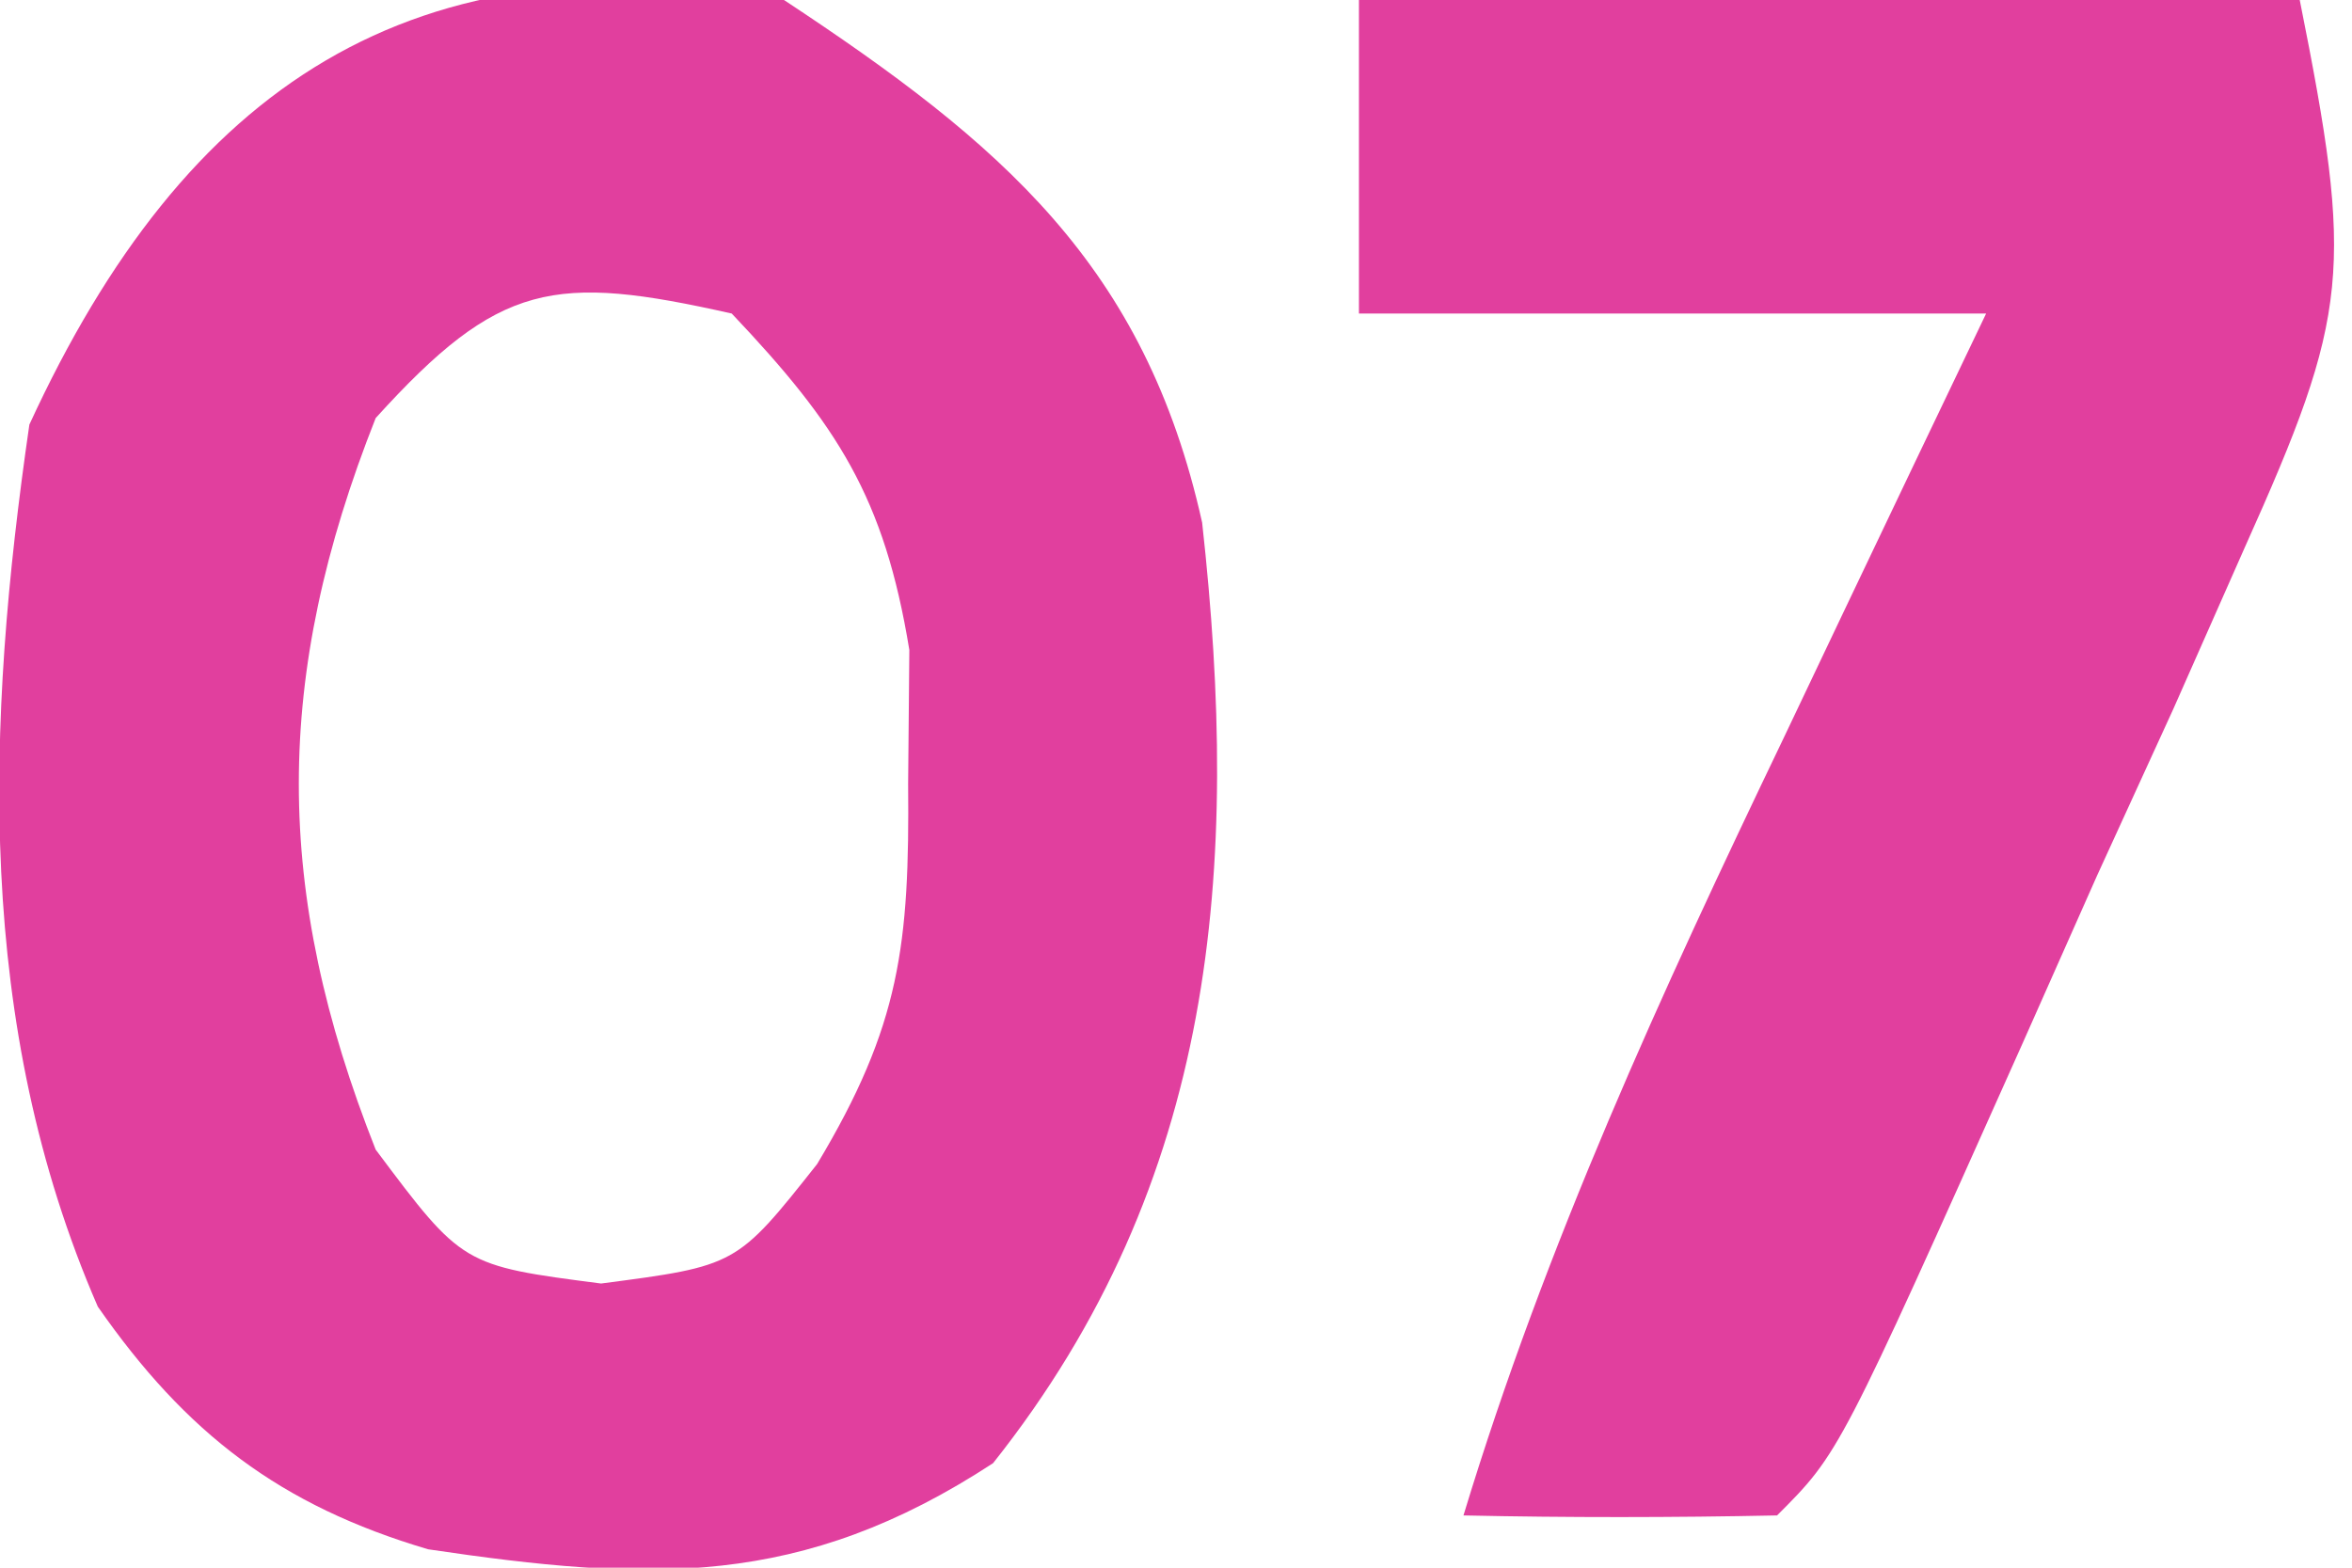 <svg xmlns="http://www.w3.org/2000/svg" width="45" height="30"><path d="M0 0 C4.16 2.747 6.905 5.073 8 10 C8.734 16.629 8.278 22.612 4 28 C0.327 30.403 -2.583 30.275 -6.809 29.648 C-9.641 28.81 -11.437 27.434 -13.129 25.004 C-15.481 19.592 -15.269 13.853 -14.438 8.125 C-11.456 1.644 -7.107 -1.269 0 0 Z M-7.812 8 C-9.773 12.953 -9.773 17.047 -7.812 22 C-6.152 24.218 -6.152 24.218 -3.5 24.562 C-0.908 24.223 -0.908 24.223 0.633 22.277 C2.226 19.623 2.403 18.074 2.375 15 C2.383 14.154 2.39 13.309 2.398 12.438 C1.921 9.518 1.022 8.134 -1 6 C-4.405 5.234 -5.447 5.39 -7.812 8 Z " fill="#E13F9E" transform="translate(15,0)"></path><path d="M0 0 C5.94 0 11.88 0 18 0 C19.034 5.168 18.963 5.988 16.945 10.484 C16.27 12.01 16.27 12.01 15.582 13.566 C15.101 14.617 14.62 15.668 14.125 16.75 C13.652 17.816 13.179 18.882 12.691 19.98 C9.191 27.809 9.191 27.809 8 29 C6 29.041 4 29.043 2 29 C3.58 23.794 5.779 19.016 8.125 14.125 C8.684 12.949 8.684 12.949 9.254 11.75 C10.166 9.832 11.083 7.916 12 6 C8.04 6 4.08 6 0 6 C0 4.02 0 2.04 0 0 Z " fill="#E13F9E" transform="translate(26,0)"></path></svg>